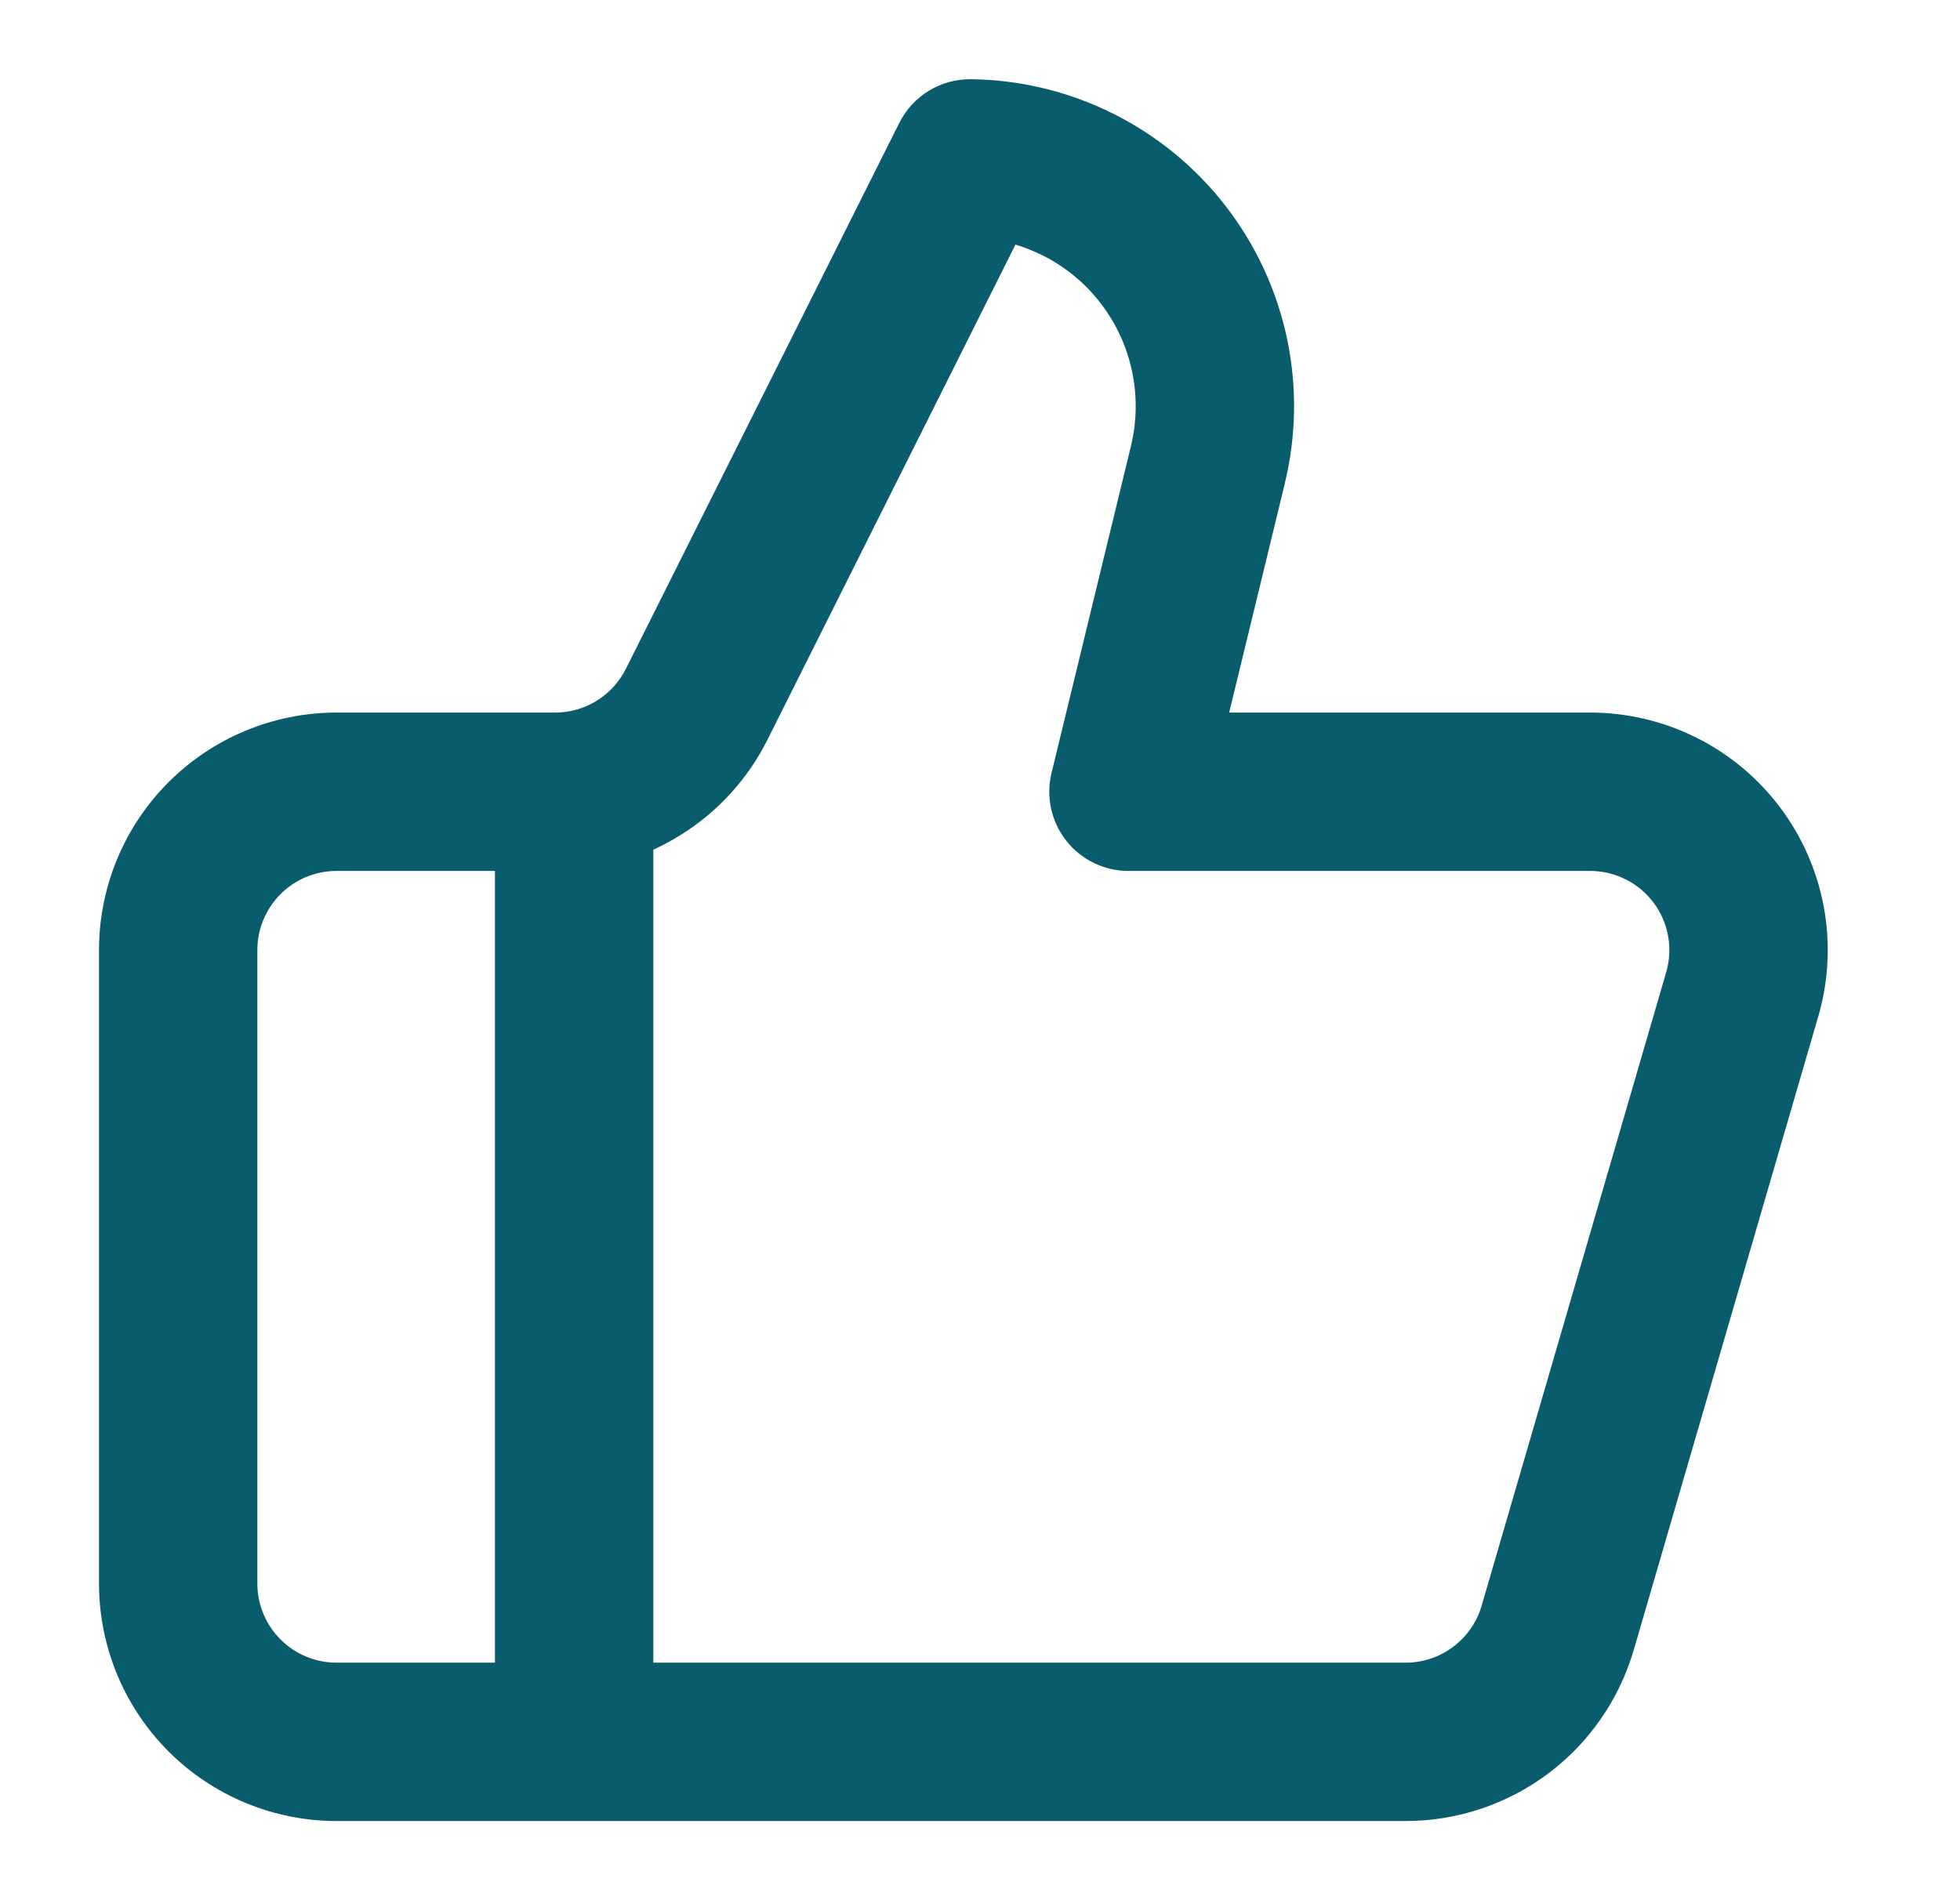 <?xml version="1.0" encoding="UTF-8"?> <svg xmlns="http://www.w3.org/2000/svg" width="33" height="32" viewBox="0 0 33 32" fill="none"><path fill-rule="evenodd" clip-rule="evenodd" d="M15.141 2.07C15.37 1.613 15.839 1.327 16.35 1.334C17.179 1.344 17.996 1.542 18.738 1.912C19.481 2.282 20.13 2.815 20.638 3.472C21.145 4.128 21.498 4.891 21.669 5.702C21.841 6.513 21.826 7.352 21.628 8.157C21.628 8.158 21.628 8.159 21.628 8.16L20.695 12H26.773C27.394 12 28.007 12.145 28.562 12.422C29.117 12.7 29.601 13.103 29.973 13.6C30.346 14.097 30.598 14.674 30.709 15.285C30.82 15.895 30.787 16.524 30.613 17.12C30.613 17.12 30.613 17.119 30.613 17.12L27.507 27.786C27.264 28.617 26.759 29.348 26.067 29.867C25.374 30.386 24.532 30.667 23.666 30.667H5.667C4.606 30.667 3.588 30.245 2.838 29.495C2.088 28.745 1.667 27.728 1.667 26.667V16C1.667 14.939 2.088 13.922 2.838 13.172C3.588 12.422 4.606 12 5.667 12H9.346C9.594 12 9.837 11.931 10.048 11.8C10.259 11.669 10.429 11.482 10.539 11.26L10.541 11.257L15.141 2.07ZM8.333 14.667H5.667C5.313 14.667 4.974 14.807 4.724 15.057C4.474 15.307 4.333 15.646 4.333 16V26.667C4.333 27.02 4.474 27.36 4.724 27.61C4.974 27.86 5.313 28 5.667 28H8.333V14.667ZM11 28H23.666C23.955 28 24.236 27.907 24.466 27.733C24.697 27.561 24.866 27.317 24.946 27.041C24.946 27.041 24.946 27.041 24.946 27.041L28.053 16.374C28.111 16.175 28.122 15.965 28.085 15.762C28.048 15.558 27.964 15.366 27.84 15.2C27.716 15.035 27.555 14.9 27.369 14.808C27.184 14.715 26.98 14.667 26.773 14.667H19C18.591 14.667 18.204 14.479 17.952 14.158C17.699 13.836 17.608 13.416 17.704 13.019L19.038 7.526L19.039 7.521C19.141 7.105 19.149 6.672 19.06 6.253C18.972 5.835 18.79 5.441 18.528 5.103C18.267 4.764 17.932 4.489 17.549 4.298C17.403 4.226 17.252 4.166 17.097 4.119L12.927 12.447C12.927 12.447 12.927 12.448 12.926 12.449C12.595 13.114 12.085 13.675 11.453 14.066C11.307 14.157 11.155 14.238 11 14.309V28Z" fill="#095C6B"></path></svg> 